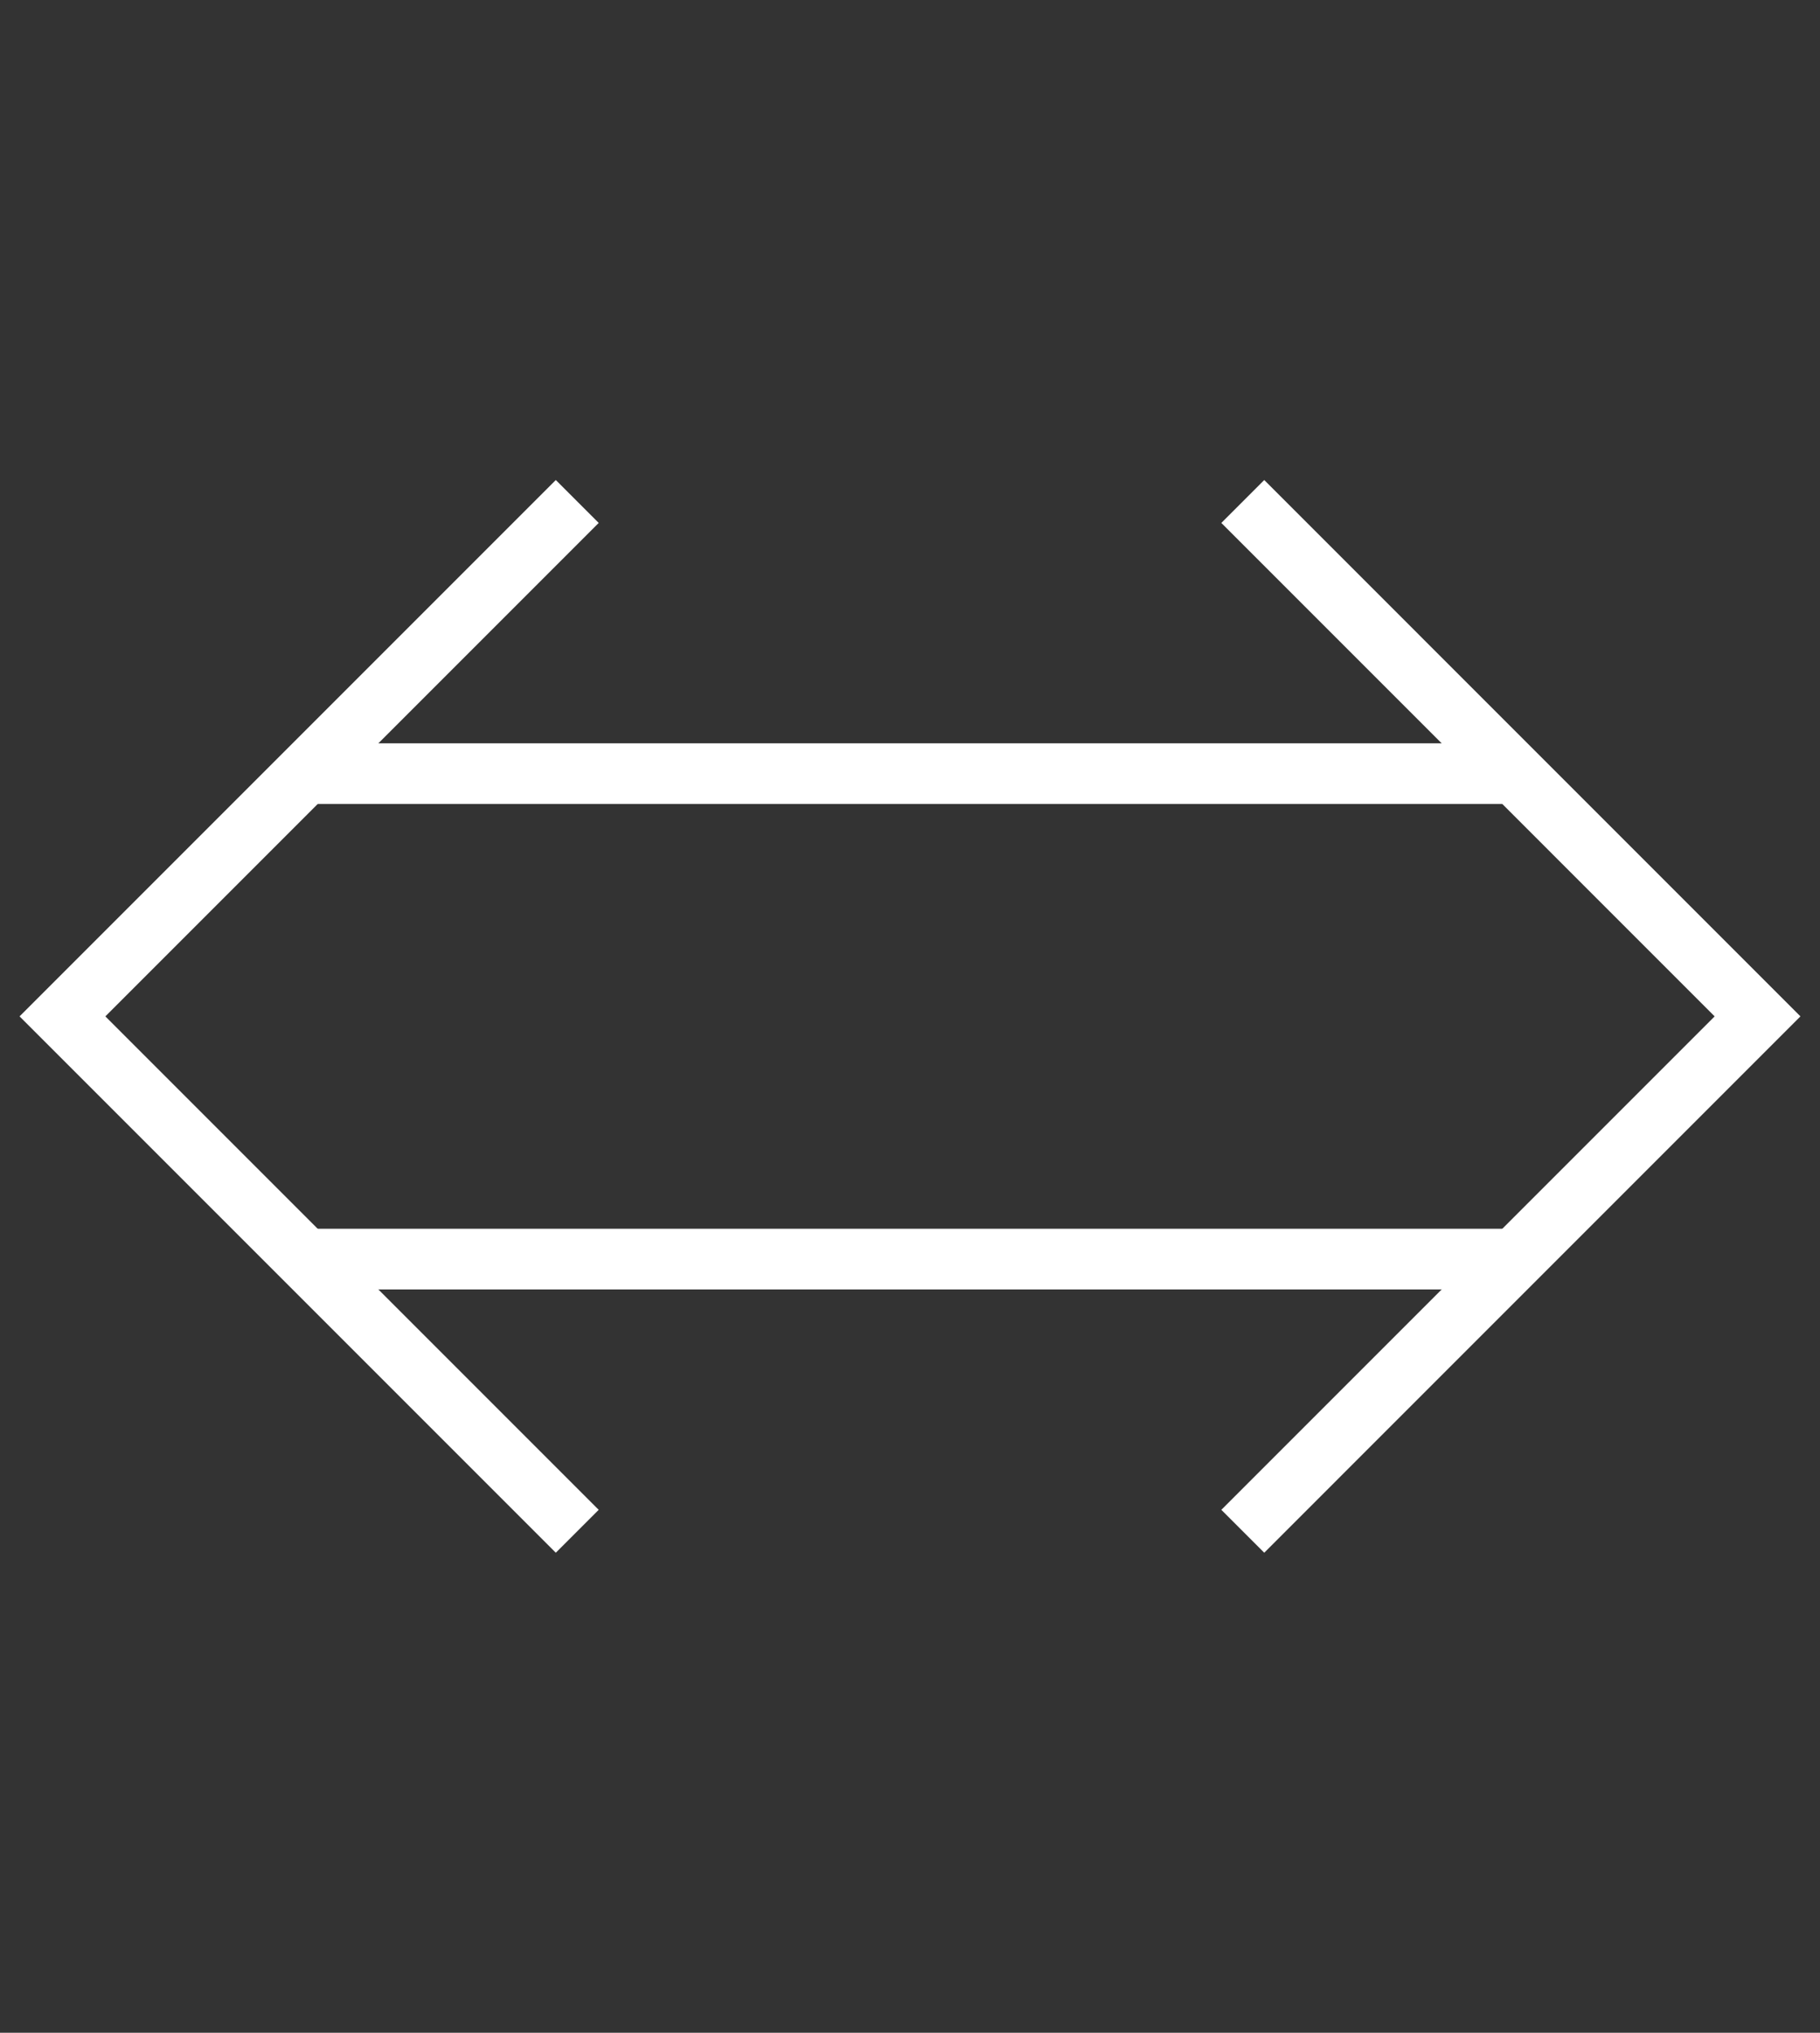 <svg width="60" height="67" viewBox="0 0 60 67" fill="none" xmlns="http://www.w3.org/2000/svg">
<rect x="0" y="0" width="60" height="67" fill="#333333" stroke="none"/>
<path d="M19.03 16.529L2.059 33.5L19.03 50.471" stroke="white" stroke-width="2"/>
<path d="M10 25.5H50" stroke="white" stroke-width="2"/>
<path d="M10 41.5H50" stroke="white" stroke-width="2"/>
<path d="M40.971 50.471L57.941 33.5L40.971 16.529" stroke="white" stroke-width="2"/>
</svg>
